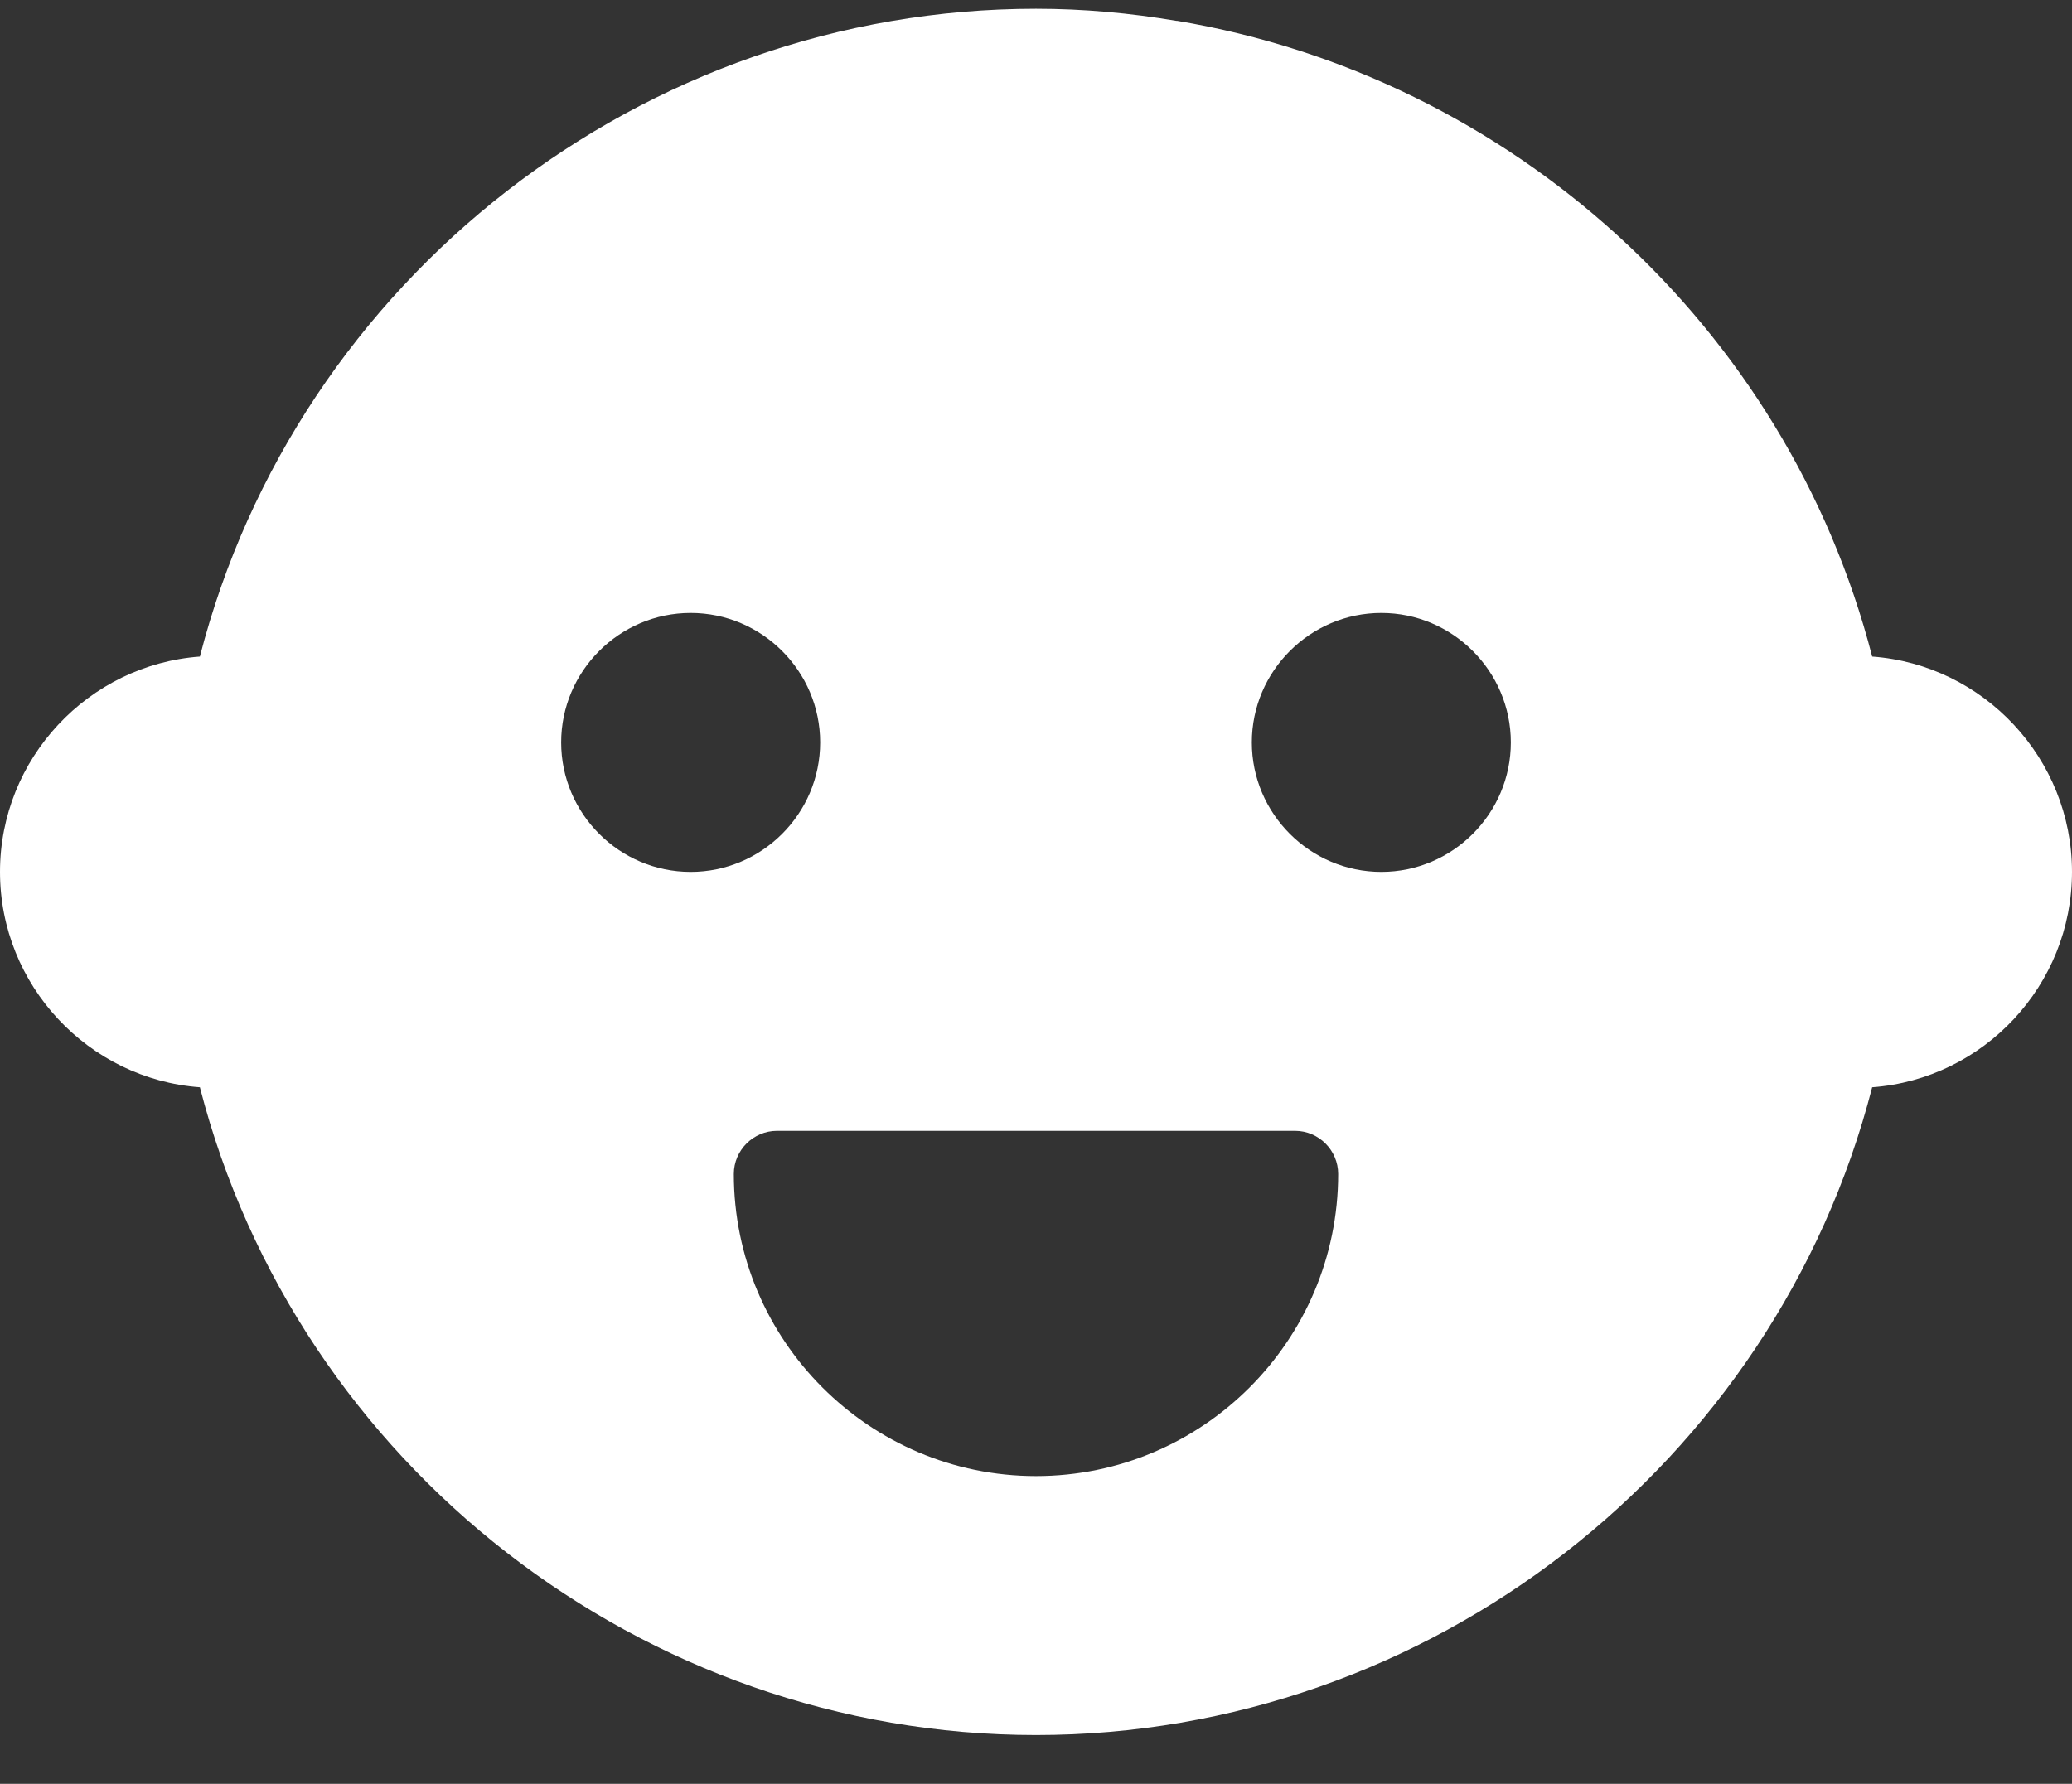 <svg width="36" height="31" viewBox="0 0 36 31" fill="none" xmlns="http://www.w3.org/2000/svg">
<rect x="0" y="0" width="36" height="31" fill="#333333" stroke="none"/>
<path d="M32.528 11.41C31.043 5.65 26.235 1.33 20.453 0.362C20.445 0.362 20.438 0.362 20.438 0.362C19.642 0.227 18.825 0.152 18 0.152C11.168 0.152 5.16 4.847 3.473 11.41C1.538 11.552 0 13.18 0 15.152C0 17.125 1.538 18.752 3.473 18.895C5.16 25.457 11.168 30.152 18 30.152C24.832 30.152 30.84 25.457 32.528 18.895C34.462 18.752 36 17.125 36 15.152C36 13.18 34.462 11.552 32.528 11.41ZM9.75 12.902C9.75 11.665 10.762 10.652 12 10.652C13.238 10.652 14.25 11.665 14.25 12.902C14.25 14.14 13.238 15.152 12 15.152C10.762 15.152 9.75 14.14 9.75 12.902ZM18 25.652C15.105 25.652 12.75 23.297 12.75 20.402C12.75 19.99 13.088 19.652 13.5 19.652H22.5C22.913 19.652 23.25 19.99 23.25 20.402C23.25 23.297 20.895 25.652 18 25.652ZM24 15.152C22.762 15.152 21.75 14.14 21.75 12.902C21.75 11.665 22.762 10.652 24 10.652C25.238 10.652 26.25 11.665 26.25 12.902C26.25 14.14 25.238 15.152 24 15.152Z" fill="white"/>
</svg>
